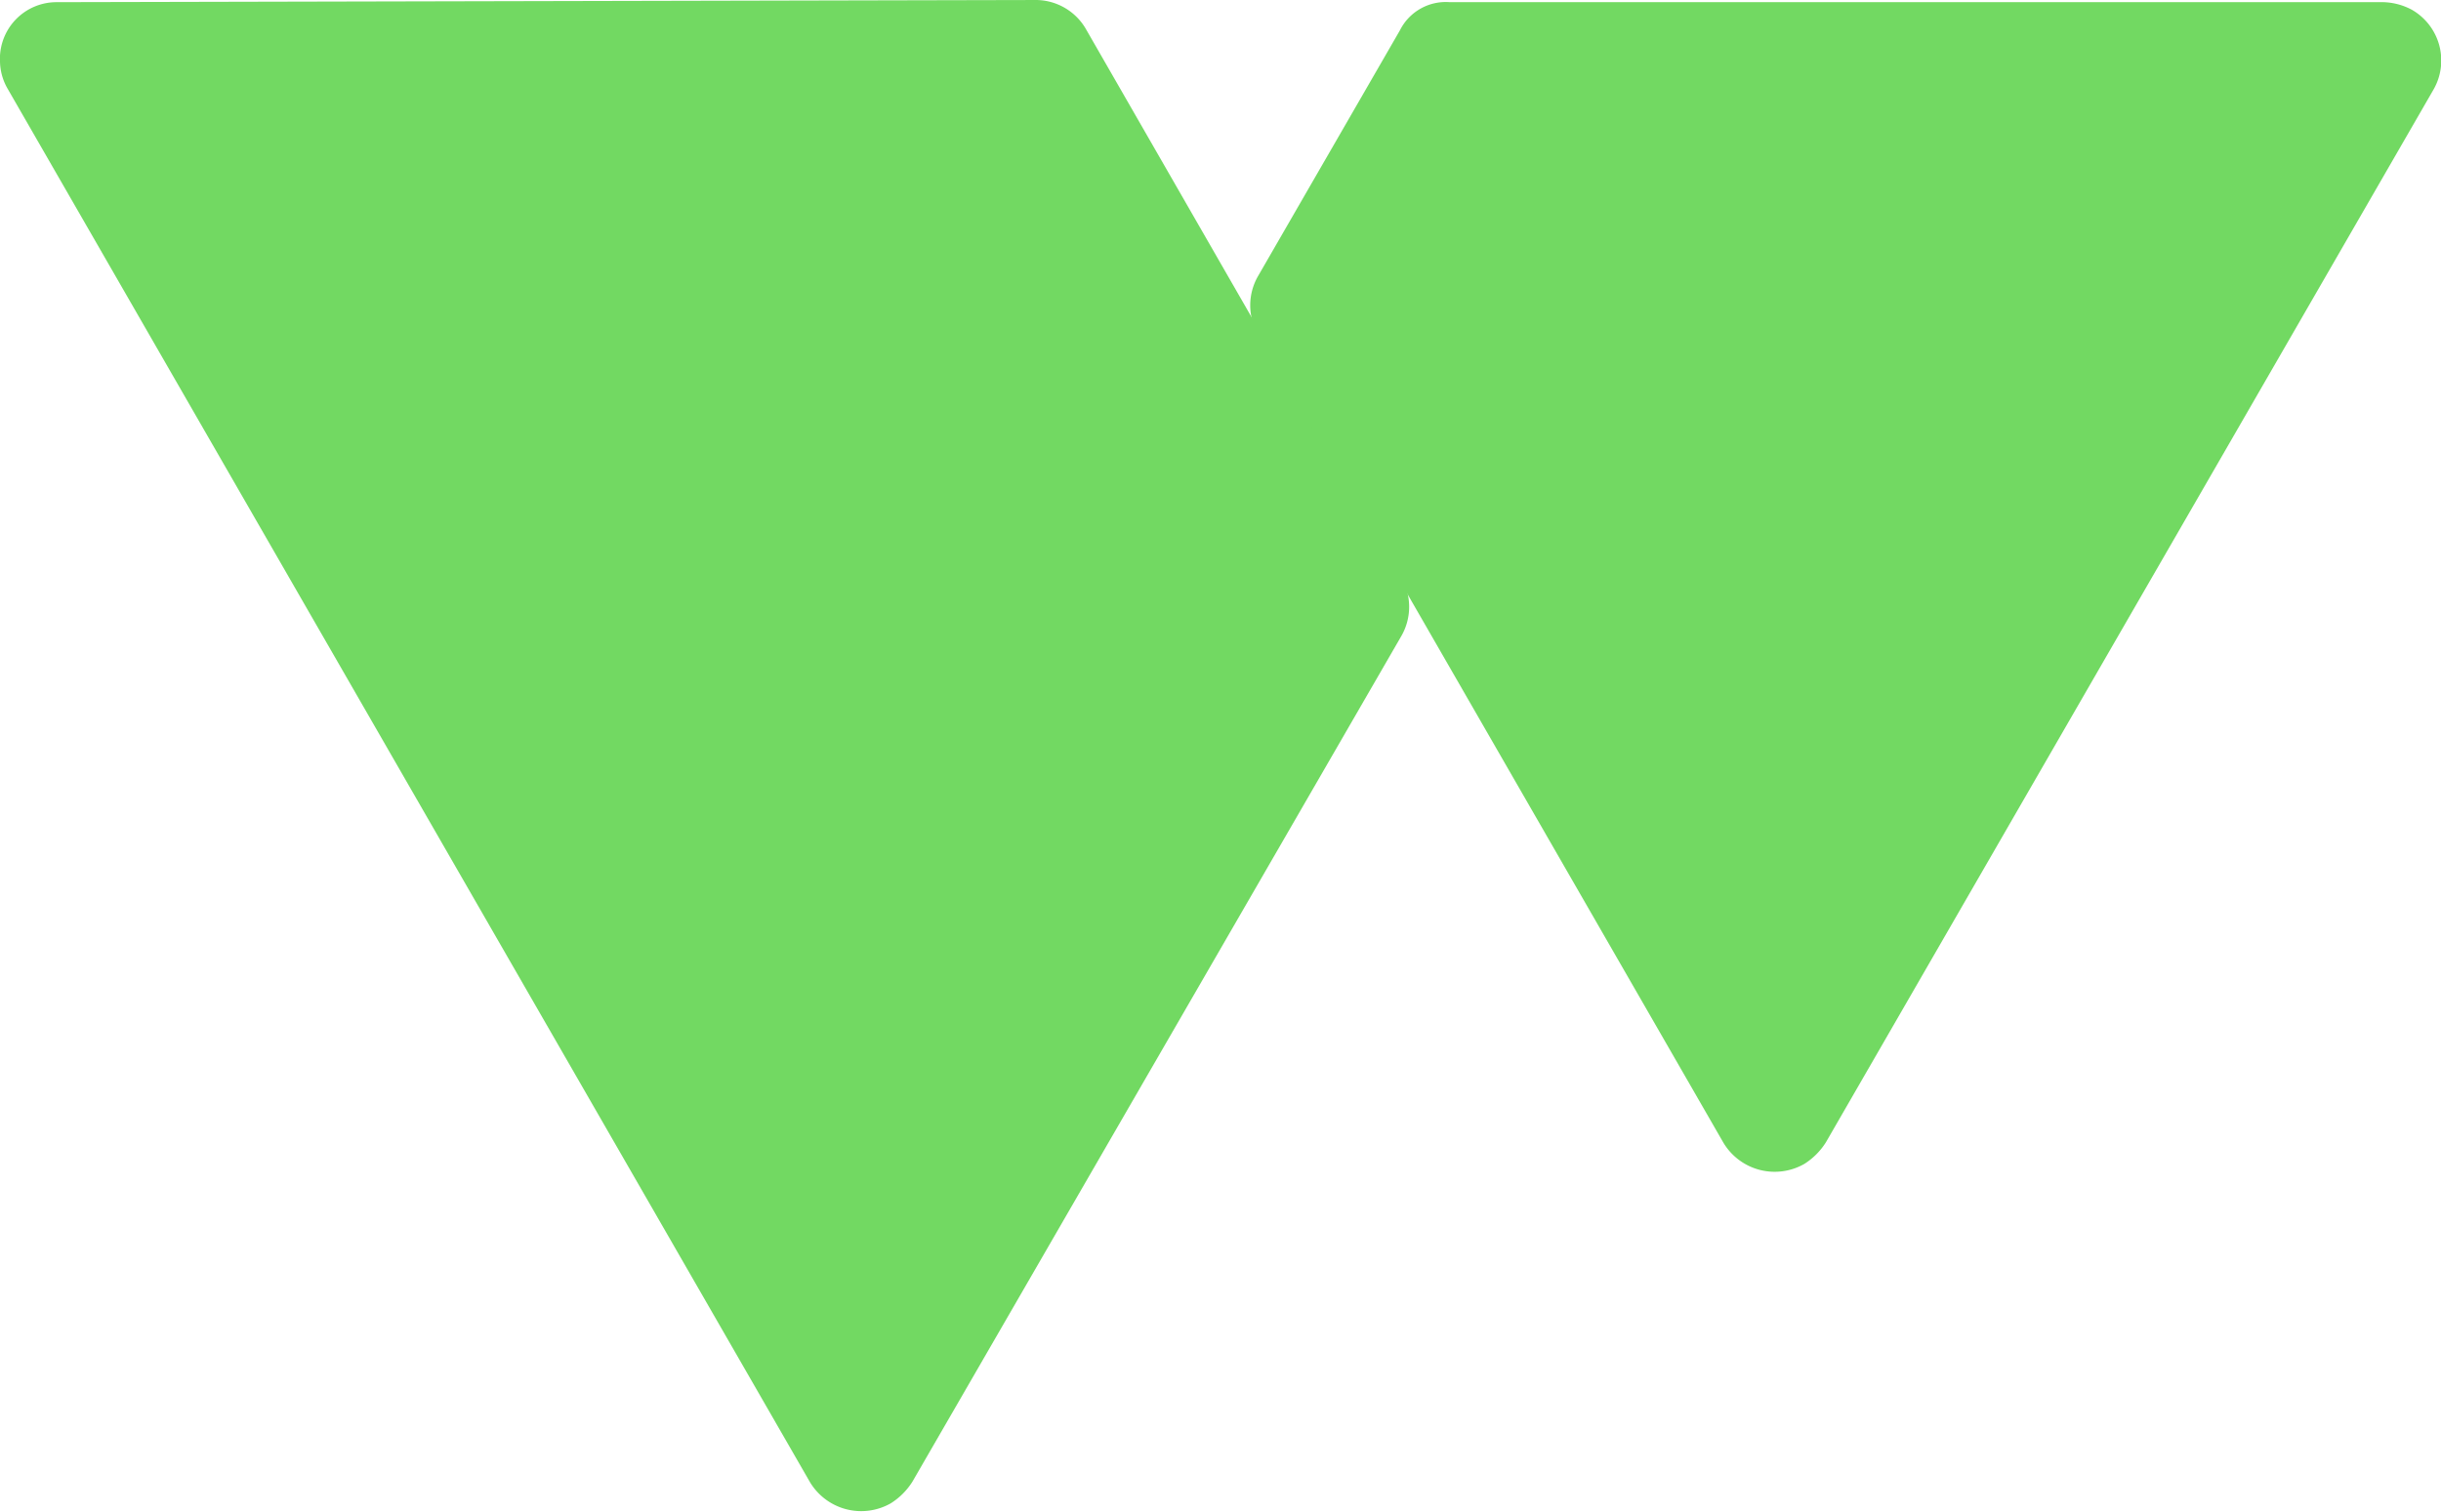 <svg xmlns="http://www.w3.org/2000/svg" width="79.657mm" height="49.354mm" viewBox="0 0 225.8 139.9"><defs><style>.a{fill:#72d962;}</style></defs><path class="a" d="M95.9,0,5.2.2A5.236,5.236,0,0,0-.007,5.465Q-.006,5.582,0,5.7A5.196,5.196,0,0,0,.7,8.2L74.9,137.1a5.527,5.527,0,0,0,7.5,2,6.365,6.365,0,0,0,2-2l45.2-78.2a5.417,5.417,0,0,0,0-5.5L100.4,2.6A5.376,5.376,0,0,0,95.9,0Z"/><path class="a" d="M129.5,2.8,116.4,25.5a5.417,5.417,0,0,0,0,5.5l43,74.7a5.527,5.527,0,0,0,7.5,2,6.365,6.365,0,0,0,2-2L225.1,8.3a5.41,5.41,0,0,0-1.982-7.39L223.1.9a5.94,5.94,0,0,0-2.6-.7H134.1A4.739,4.739,0,0,0,129.5,2.8Z"/></svg>